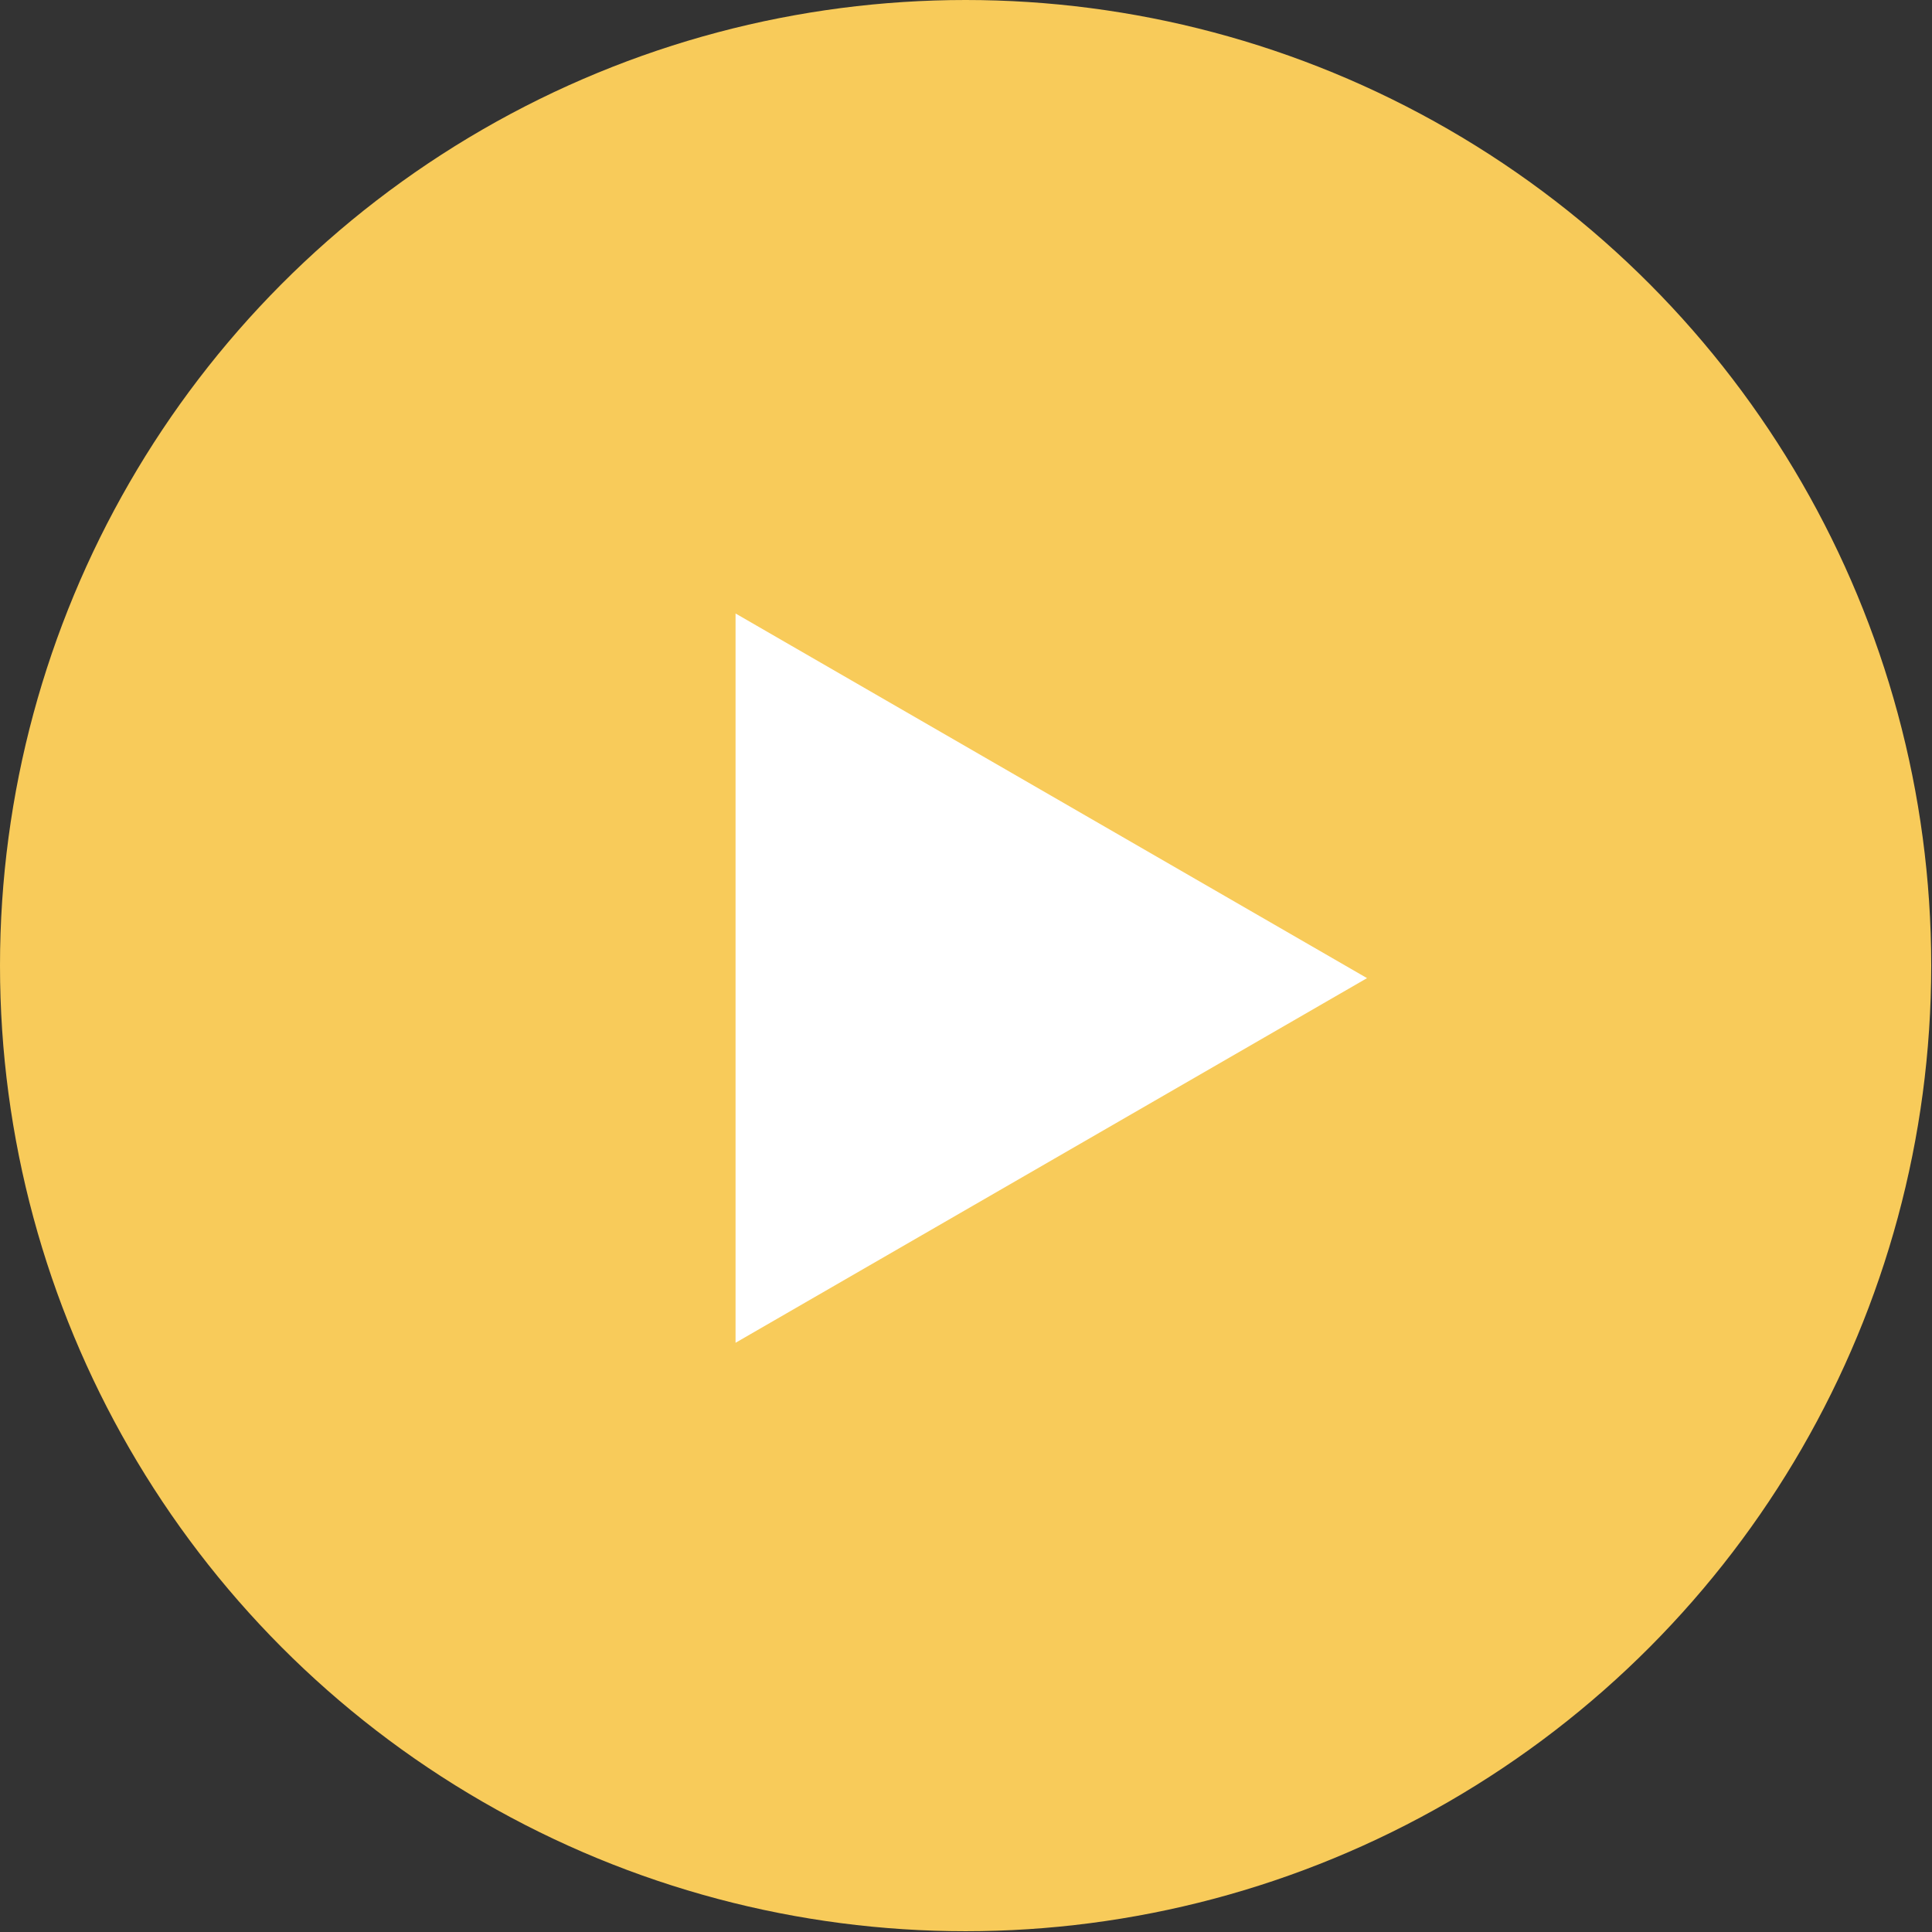 <svg id="Layer_1" data-name="Layer 1" xmlns="http://www.w3.org/2000/svg" viewBox="0 0 24.69 24.69"><rect x="0" y="0" width="24.69" height="24.69" fill="#333333" stroke="none"/><defs><style>.cls-1{fill:#f8cb5a;}.cls-2{fill:#fff;}</style></defs><title>video icon</title><circle class="cls-1" cx="12.34" cy="12.34" r="12.34"/><polygon class="cls-2" points="17.47 12.5 9.4 17.16 9.4 7.84 17.47 12.5"/></svg>